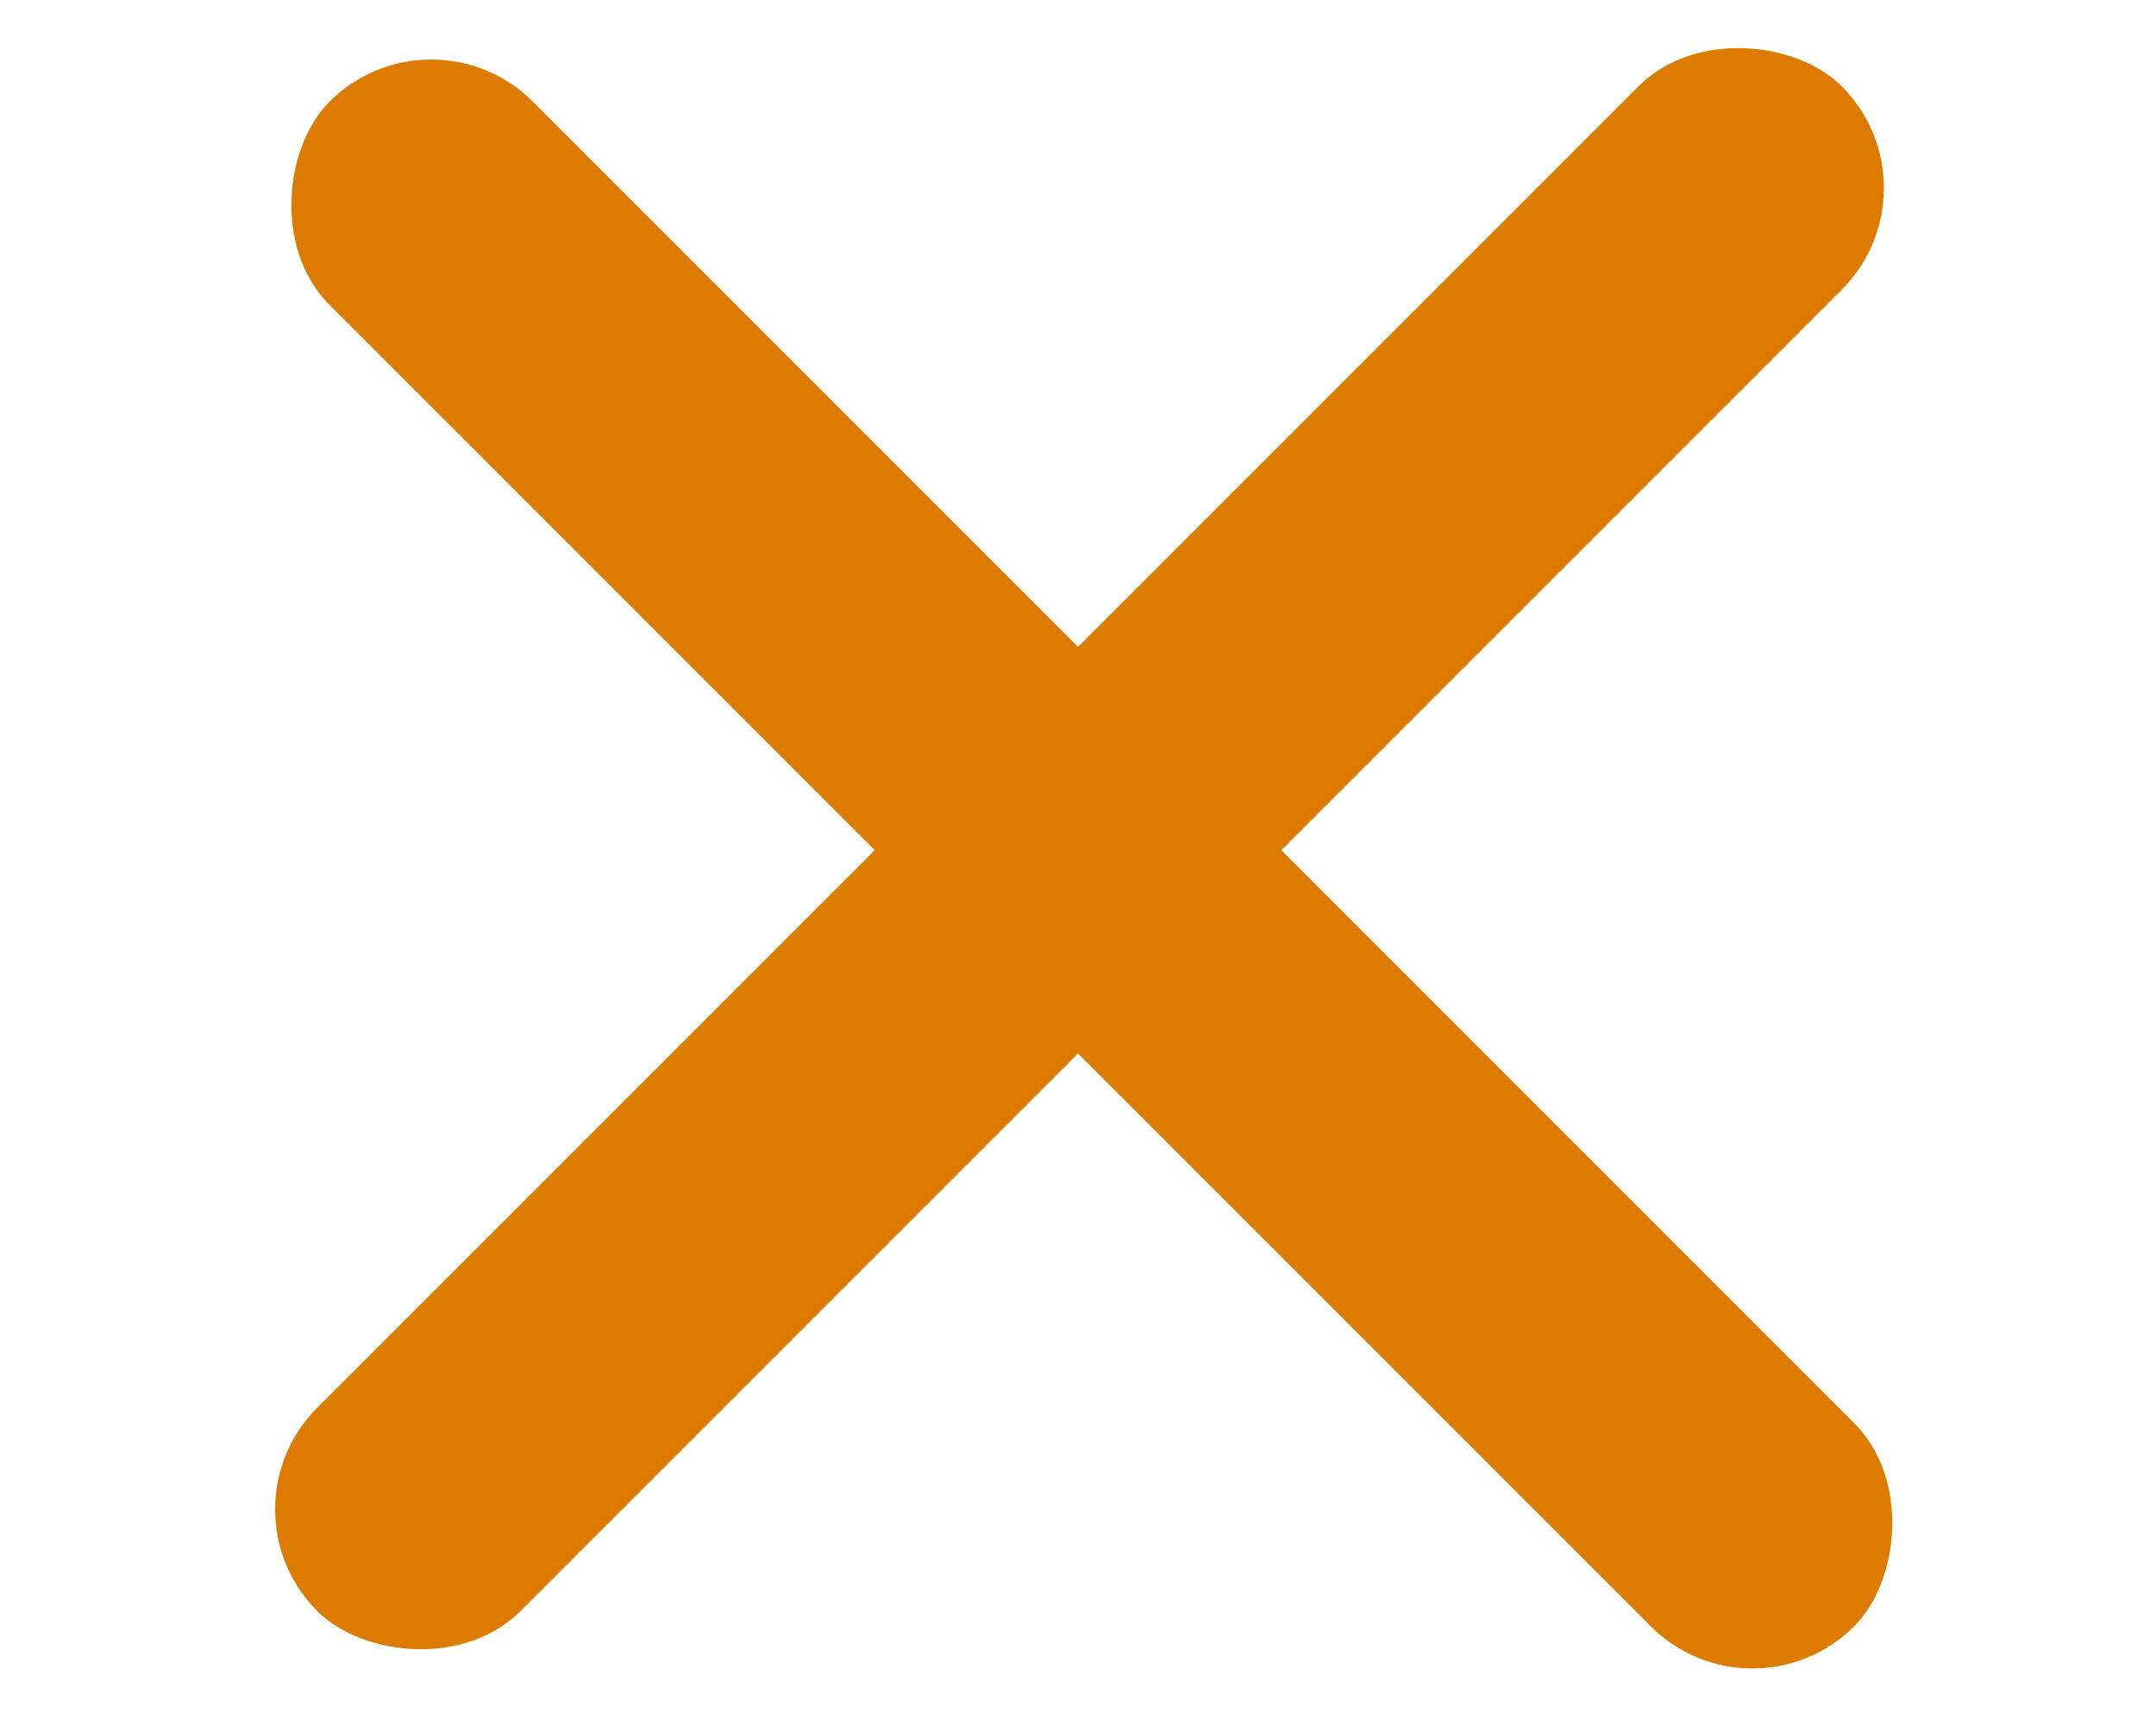 <svg width="30" height="24" viewBox="0 0 30 24" fill="none" xmlns="http://www.w3.org/2000/svg">
<rect x="6" width="30" height="4" rx="2" transform="rotate(45 6 0)" fill="#DD7B00"/>
<rect x="3" y="21" width="30" height="4" rx="2" transform="rotate(-45 3 21)" fill="#DD7B00"/>
</svg>
